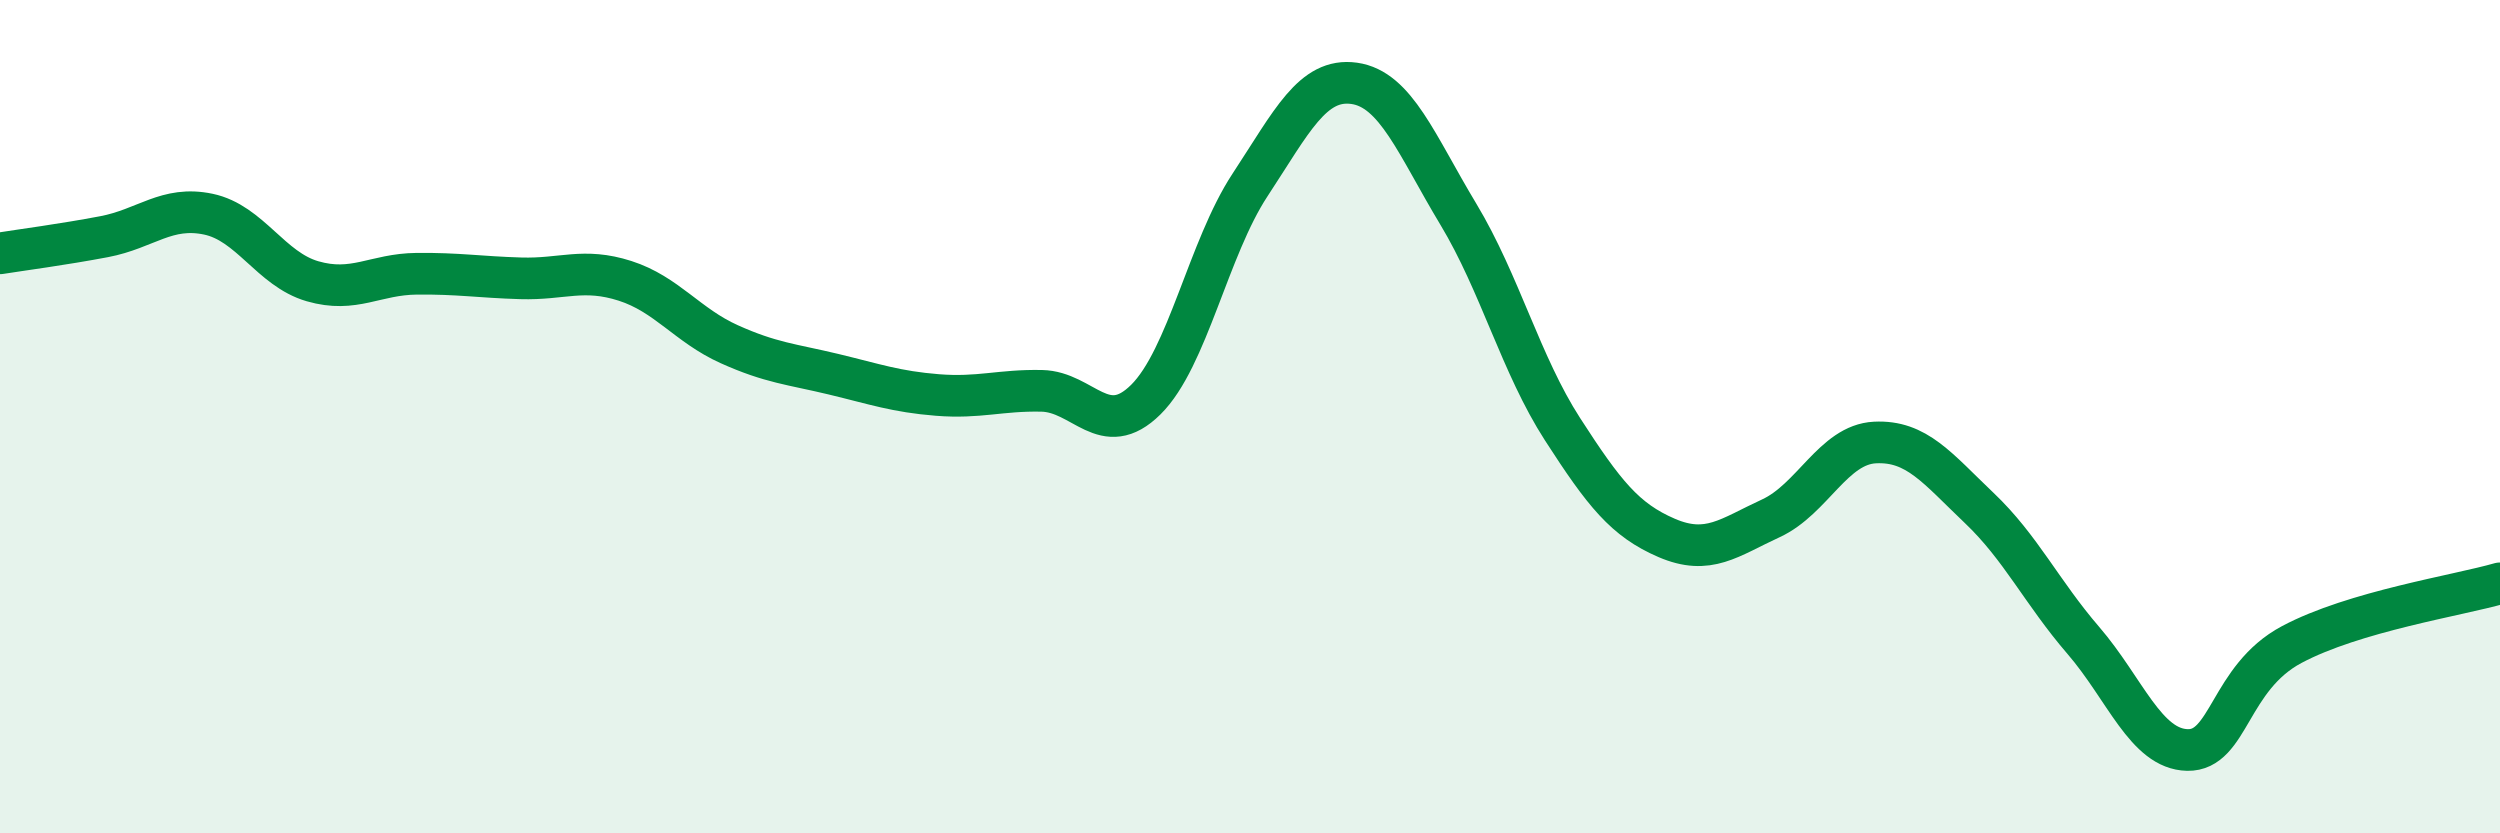 
    <svg width="60" height="20" viewBox="0 0 60 20" xmlns="http://www.w3.org/2000/svg">
      <path
        d="M 0,6.08 C 0.5,6 1.5,5.87 2.5,5.68 C 3.5,5.49 4,4.93 5,5.14 C 6,5.35 6.5,6.46 7.5,6.75 C 8.5,7.04 9,6.58 10,6.57 C 11,6.56 11.5,6.65 12.5,6.68 C 13.5,6.71 14,6.42 15,6.74 C 16,7.06 16.5,7.81 17.5,8.26 C 18.5,8.71 19,8.74 20,8.98 C 21,9.22 21.5,9.4 22.5,9.48 C 23.5,9.56 24,9.36 25,9.38 C 26,9.4 26.5,10.58 27.5,9.59 C 28.5,8.6 29,5.96 30,4.44 C 31,2.92 31.5,1.86 32.5,2 C 33.5,2.14 34,3.48 35,5.14 C 36,6.8 36.5,8.75 37.5,10.3 C 38.5,11.85 39,12.48 40,12.91 C 41,13.34 41.5,12.9 42.5,12.44 C 43.5,11.98 44,10.67 45,10.62 C 46,10.57 46.5,11.24 47.5,12.19 C 48.5,13.14 49,14.21 50,15.37 C 51,16.53 51.5,17.98 52.5,18 C 53.5,18.02 53.5,16.27 55,15.47 C 56.5,14.67 59,14.29 60,14L60 20L0 20Z"
        fill="#008740"
        opacity="0.1"
        stroke-linecap="round"
        stroke-linejoin="round"
      />
      <path
        d="M 0,6.08 C 0.5,6 1.5,5.87 2.5,5.68 C 3.5,5.49 4,4.93 5,5.14 C 6,5.35 6.5,6.46 7.5,6.75 C 8.5,7.04 9,6.58 10,6.57 C 11,6.56 11.5,6.65 12.5,6.68 C 13.5,6.71 14,6.42 15,6.74 C 16,7.06 16.5,7.81 17.5,8.26 C 18.5,8.71 19,8.74 20,8.98 C 21,9.22 21.5,9.4 22.5,9.48 C 23.5,9.56 24,9.36 25,9.38 C 26,9.4 26.5,10.58 27.5,9.59 C 28.5,8.6 29,5.96 30,4.44 C 31,2.92 31.5,1.86 32.5,2 C 33.5,2.14 34,3.48 35,5.14 C 36,6.8 36.5,8.75 37.5,10.3 C 38.5,11.85 39,12.48 40,12.91 C 41,13.34 41.5,12.9 42.5,12.44 C 43.5,11.98 44,10.67 45,10.62 C 46,10.57 46.5,11.24 47.5,12.19 C 48.5,13.14 49,14.21 50,15.37 C 51,16.53 51.5,17.98 52.5,18 C 53.5,18.02 53.5,16.27 55,15.47 C 56.5,14.67 59,14.29 60,14"
        stroke="#008740"
        stroke-width="1"
        fill="none"
        stroke-linecap="round"
        stroke-linejoin="round"
      />
    </svg>
  